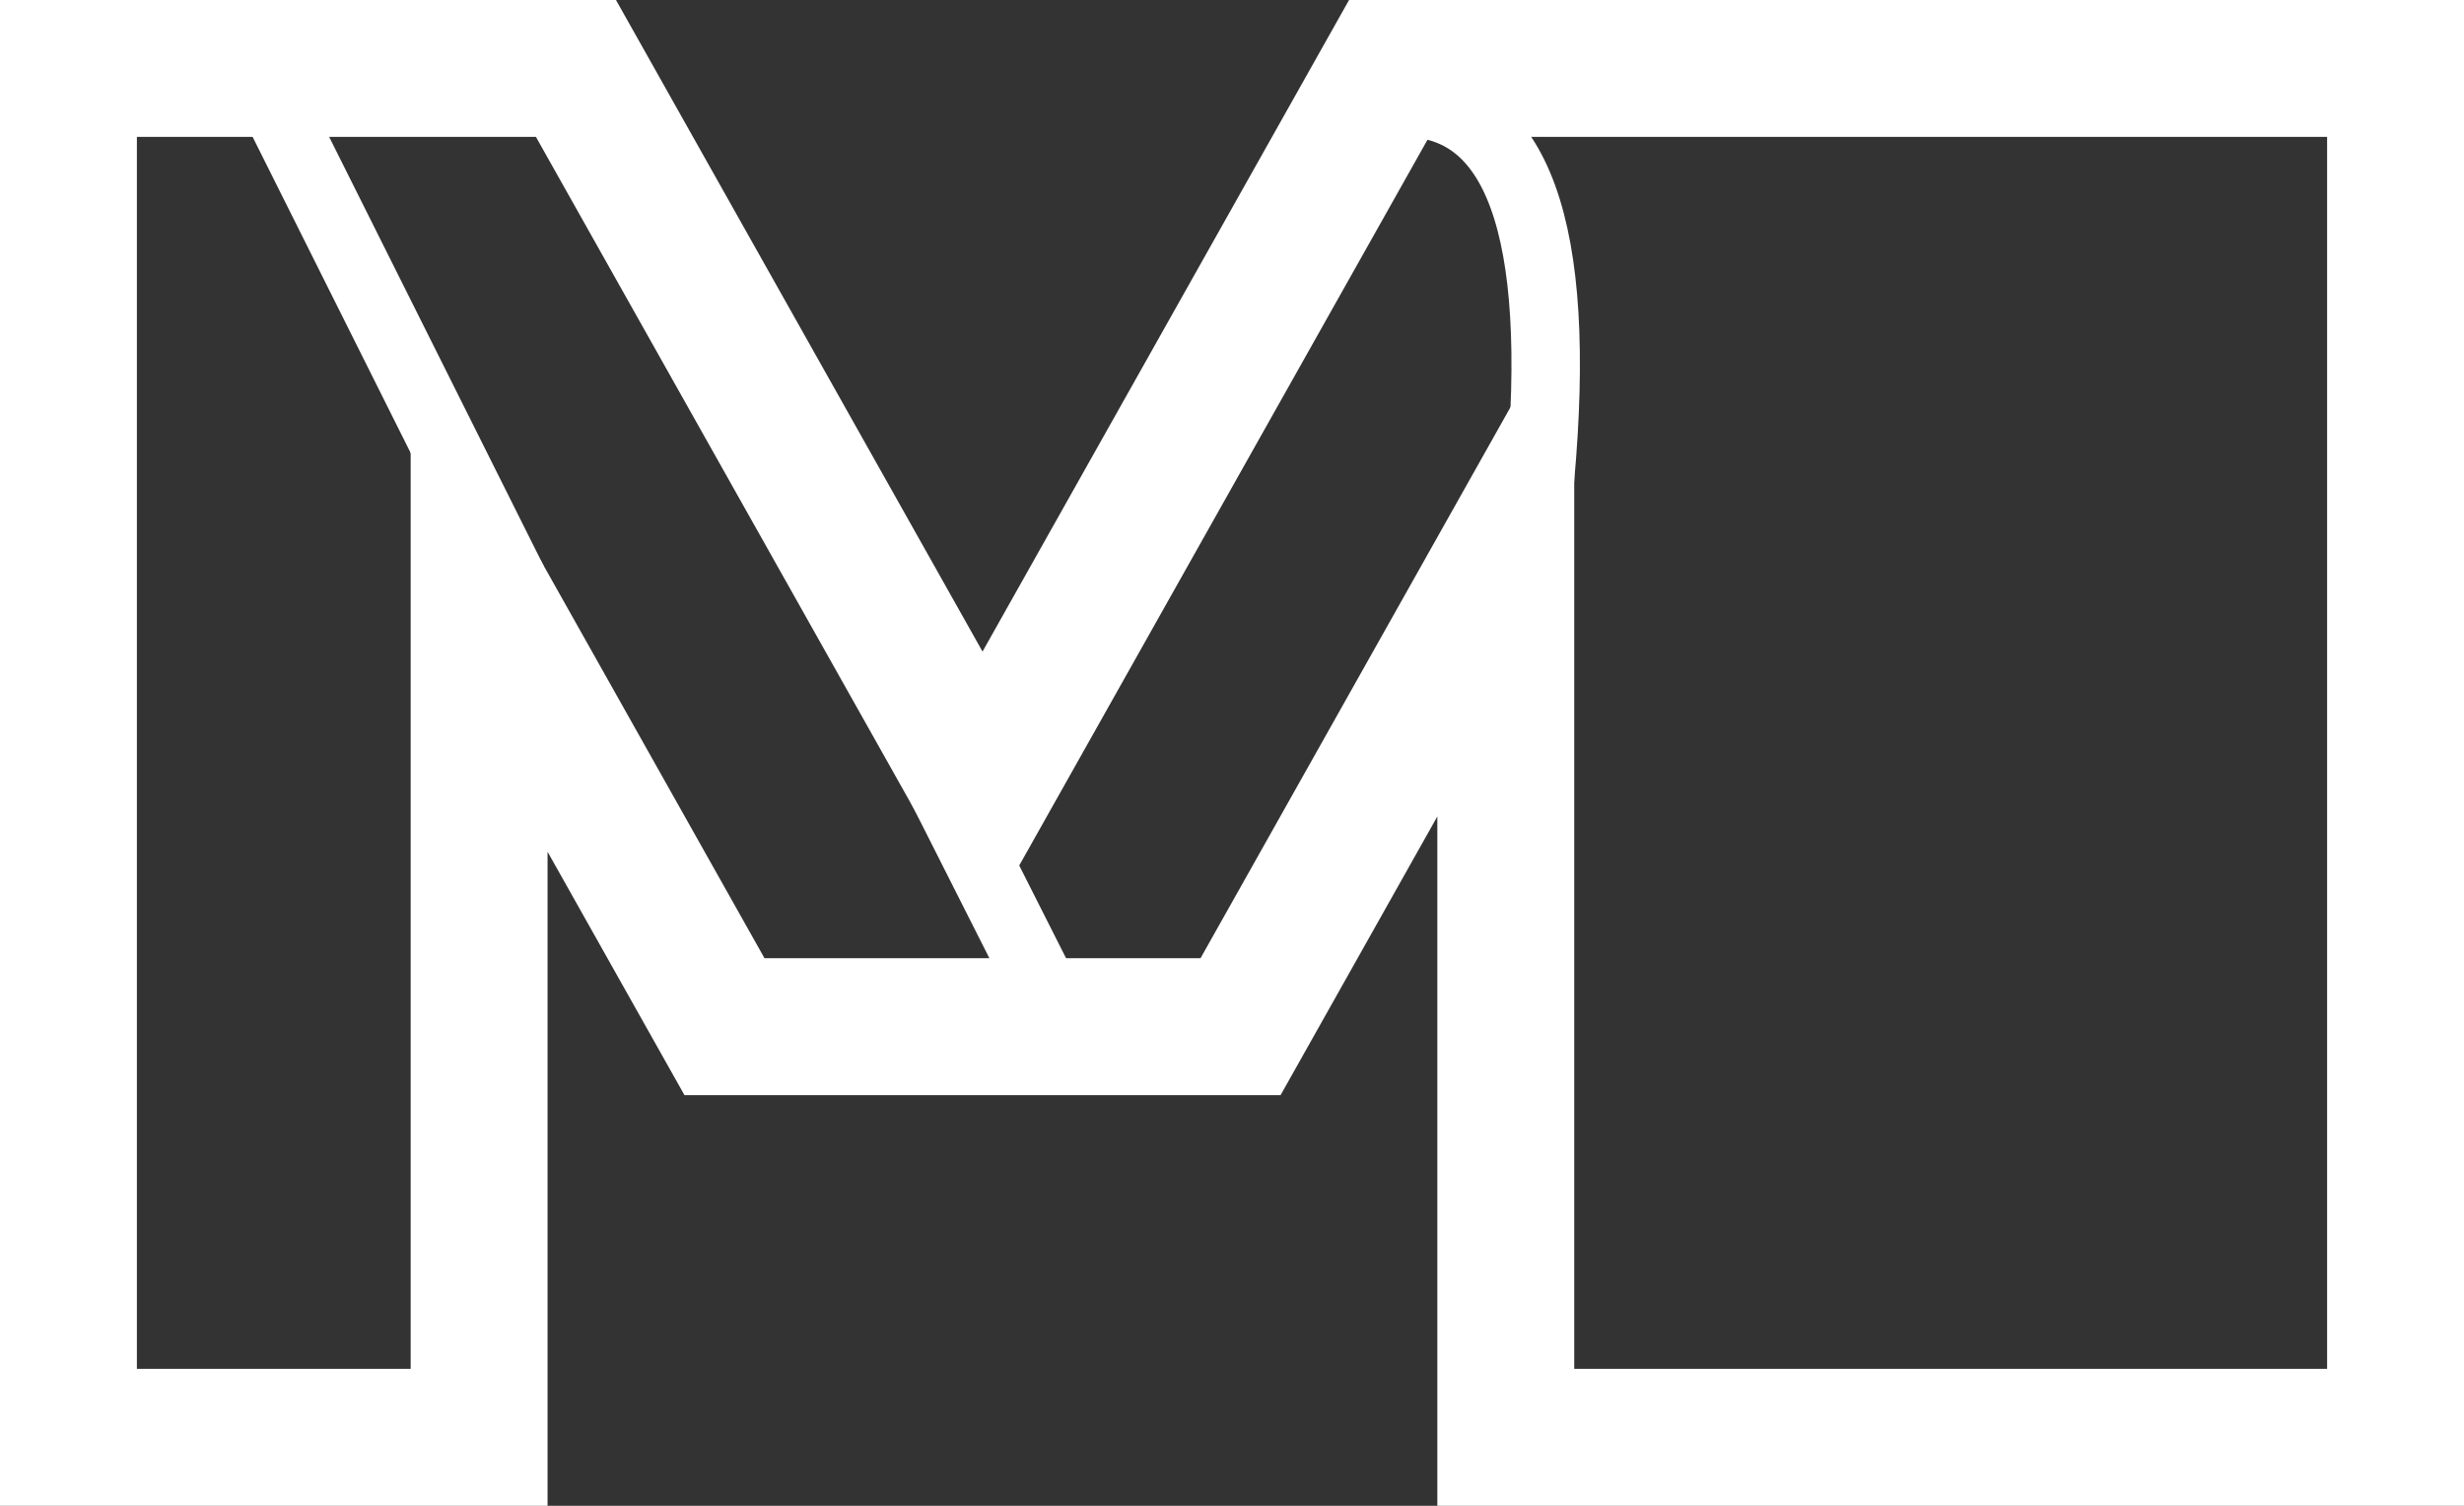 <?xml version="1.0" encoding="UTF-8"?>
<svg width="36px" height="22px" viewBox="0 0 36 22" version="1.1" xmlns="http://www.w3.org/2000/svg" xmlns:xlink="http://www.w3.org/1999/xlink">
    <rect x="0" y="0" width="36" height="22" fill="#333333" stroke="none"/>
    <!-- Generator: Sketch 53.1 (72631) - https://sketchapp.com -->
    <title>icon-metro</title>
    <desc>Created with Sketch.</desc>
    <g id="Desktop-HD-review" stroke="none" stroke-width="1" fill="none" fill-rule="evenodd">
        <g id="Le-quartier---Desktop-HD" transform="translate(-157, -4058)" stroke="#FFFFFF">
            <g id="section-accessibilite" transform="translate(98, 3496)">
                <g id="Group-8" transform="translate(27, 313)">
                    <g id="Group-9">
                        <g id="icon-metro" transform="translate(32, 249)">
                            <path d="M22,21 L35,21 L35,1 L20.295,1 L14.355,11.559 L8.415,1 L1,1 L1,21 L7,21 L7,8.627 L10.585,15 L18.125,15 L22,8.111 L22,21 Z" id="Combined-Shape" stroke-width="2"></path>
                            <path d="M7.5,8.5 L4,1.5" id="Path-18"></path>
                            <path d="M13.5,11 L15.5,14.959" id="Path-19"></path>
                            <path d="M20.5,1.5 C22.167,1.5 22.833,3.333 22.5,7" id="Path-20"></path>
                        </g>
                    </g>
                </g>
            </g>
        </g>
    </g>
</svg>